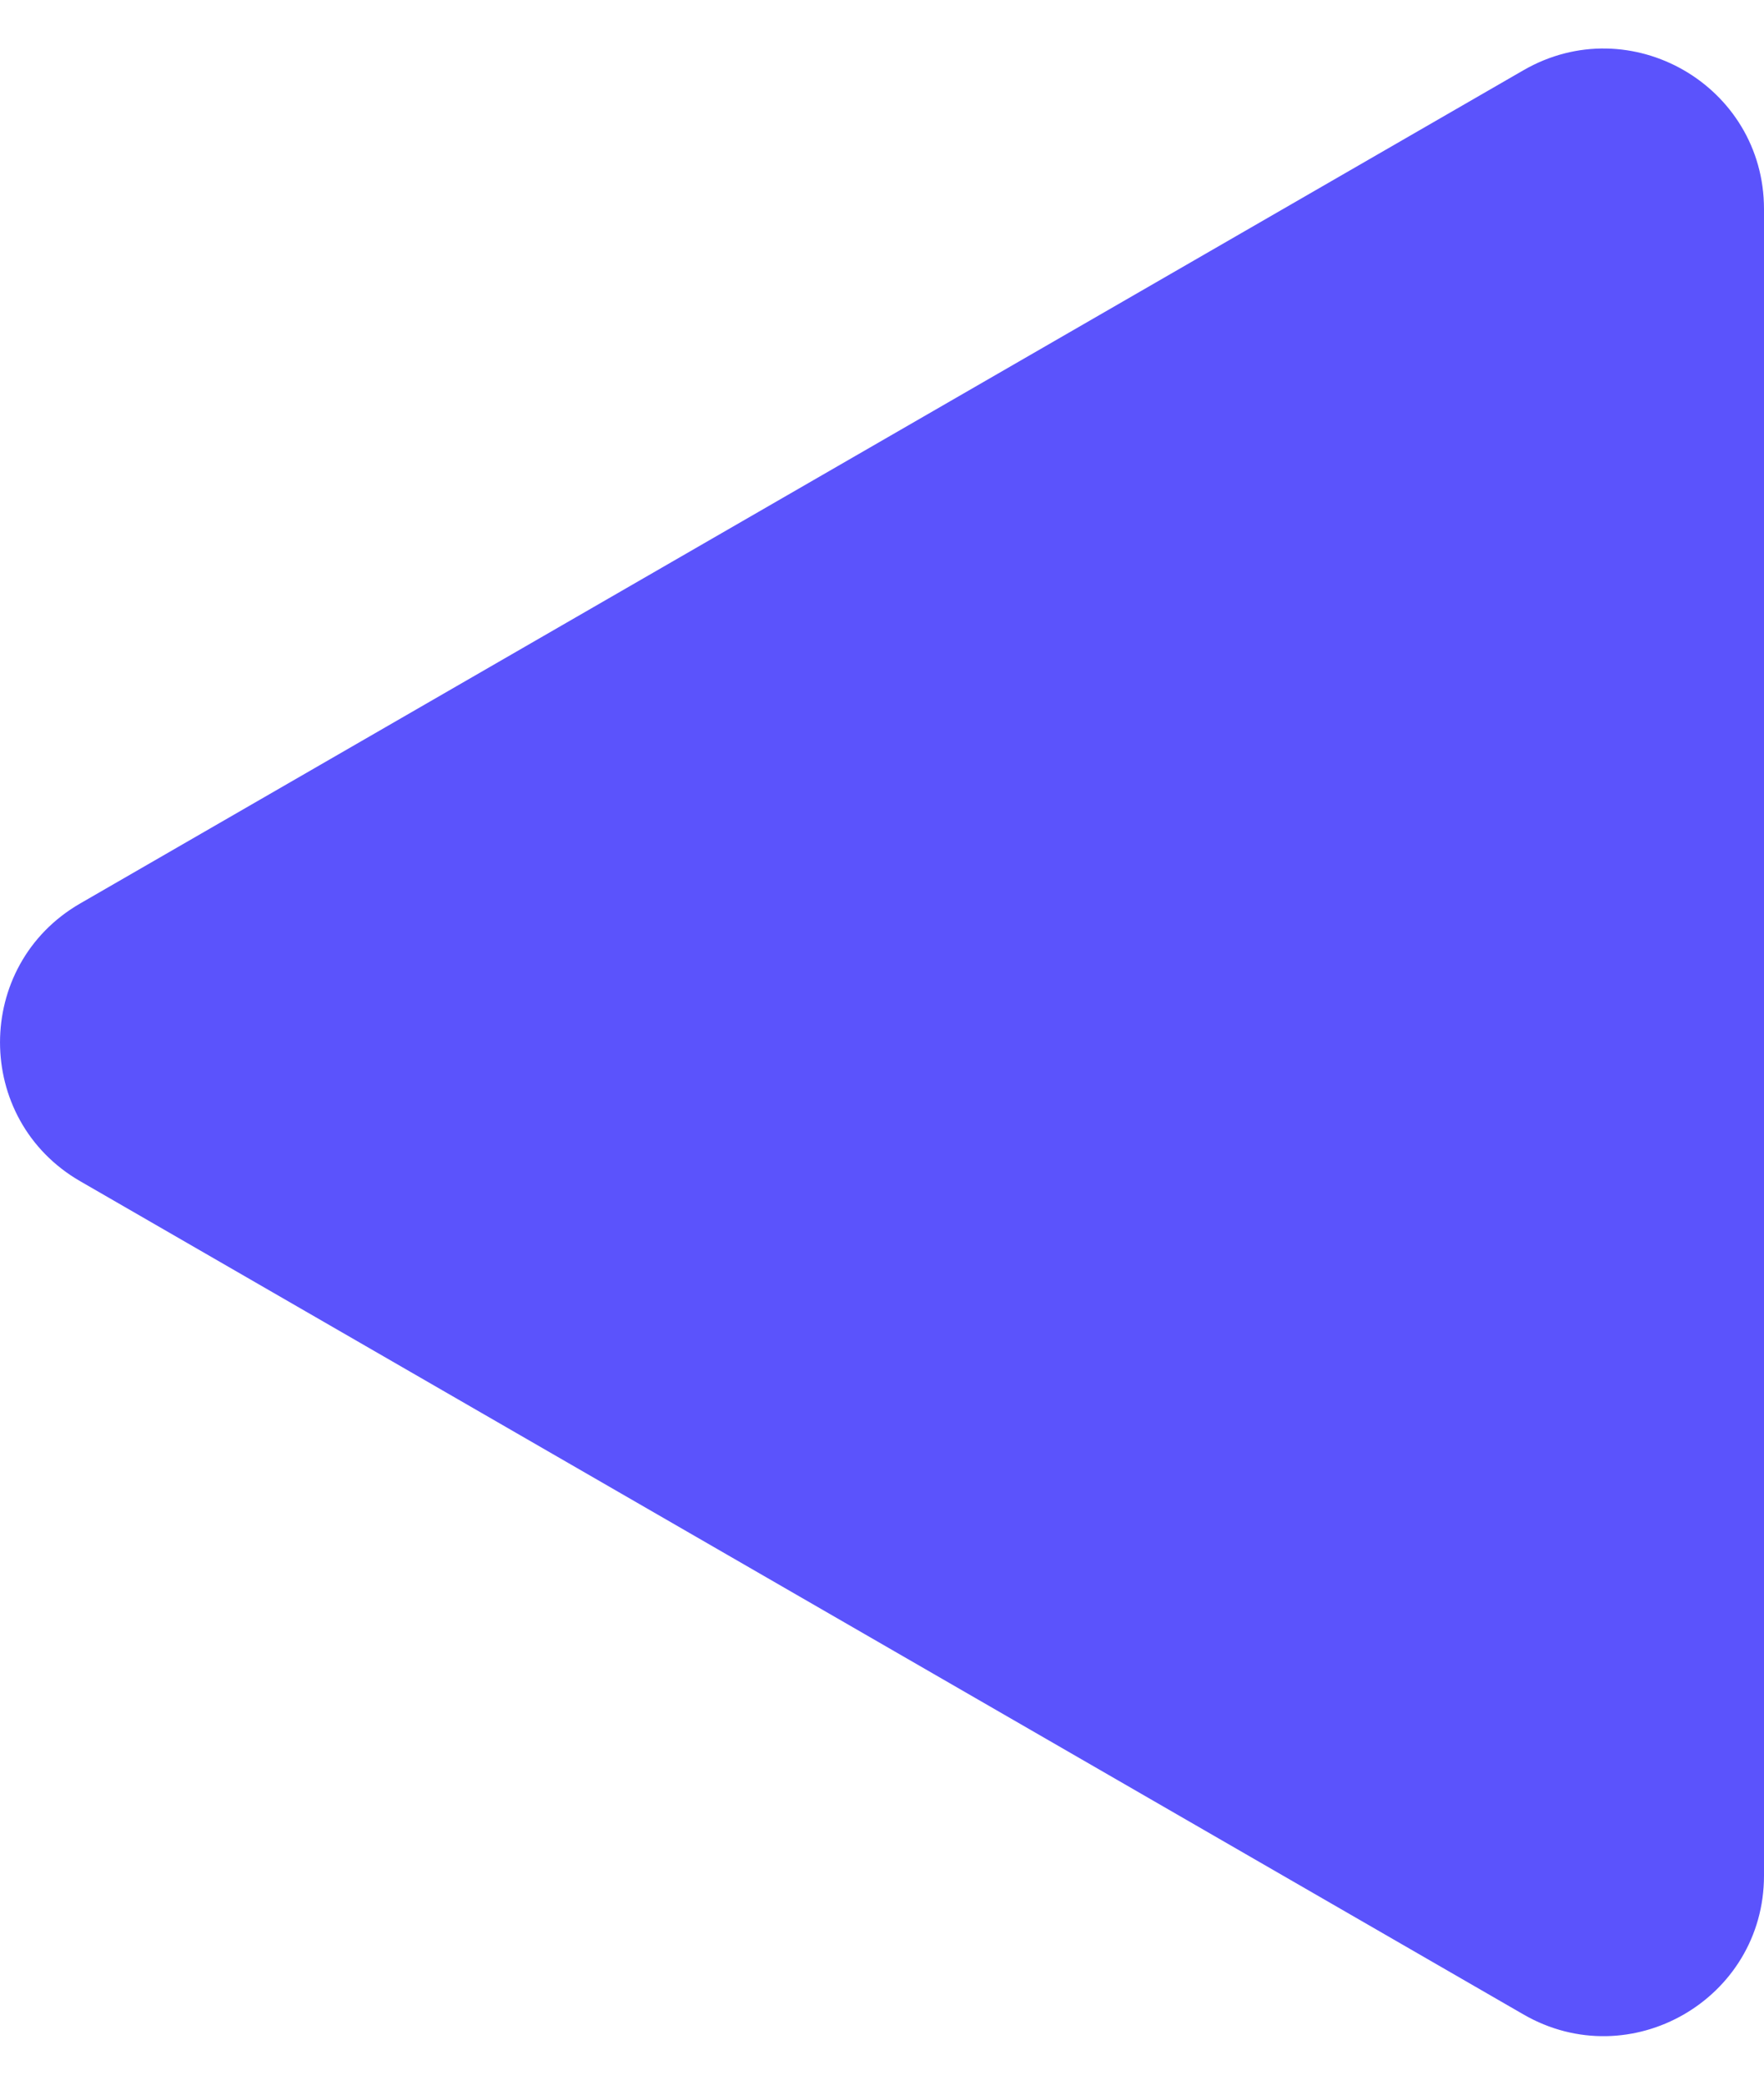 <svg width="22" height="26" viewBox="0 0 22 26" fill="none" xmlns="http://www.w3.org/2000/svg">
    <path d="M1 14.732C-0.333 13.962 -0.333 12.038 1 11.268L19 0.876C20.333 0.106 22 1.068 22 2.608L22 23.392C22 24.932 20.333 25.894 19 25.124L1 14.732Z" fill="#5B53FC"/>
</svg>
